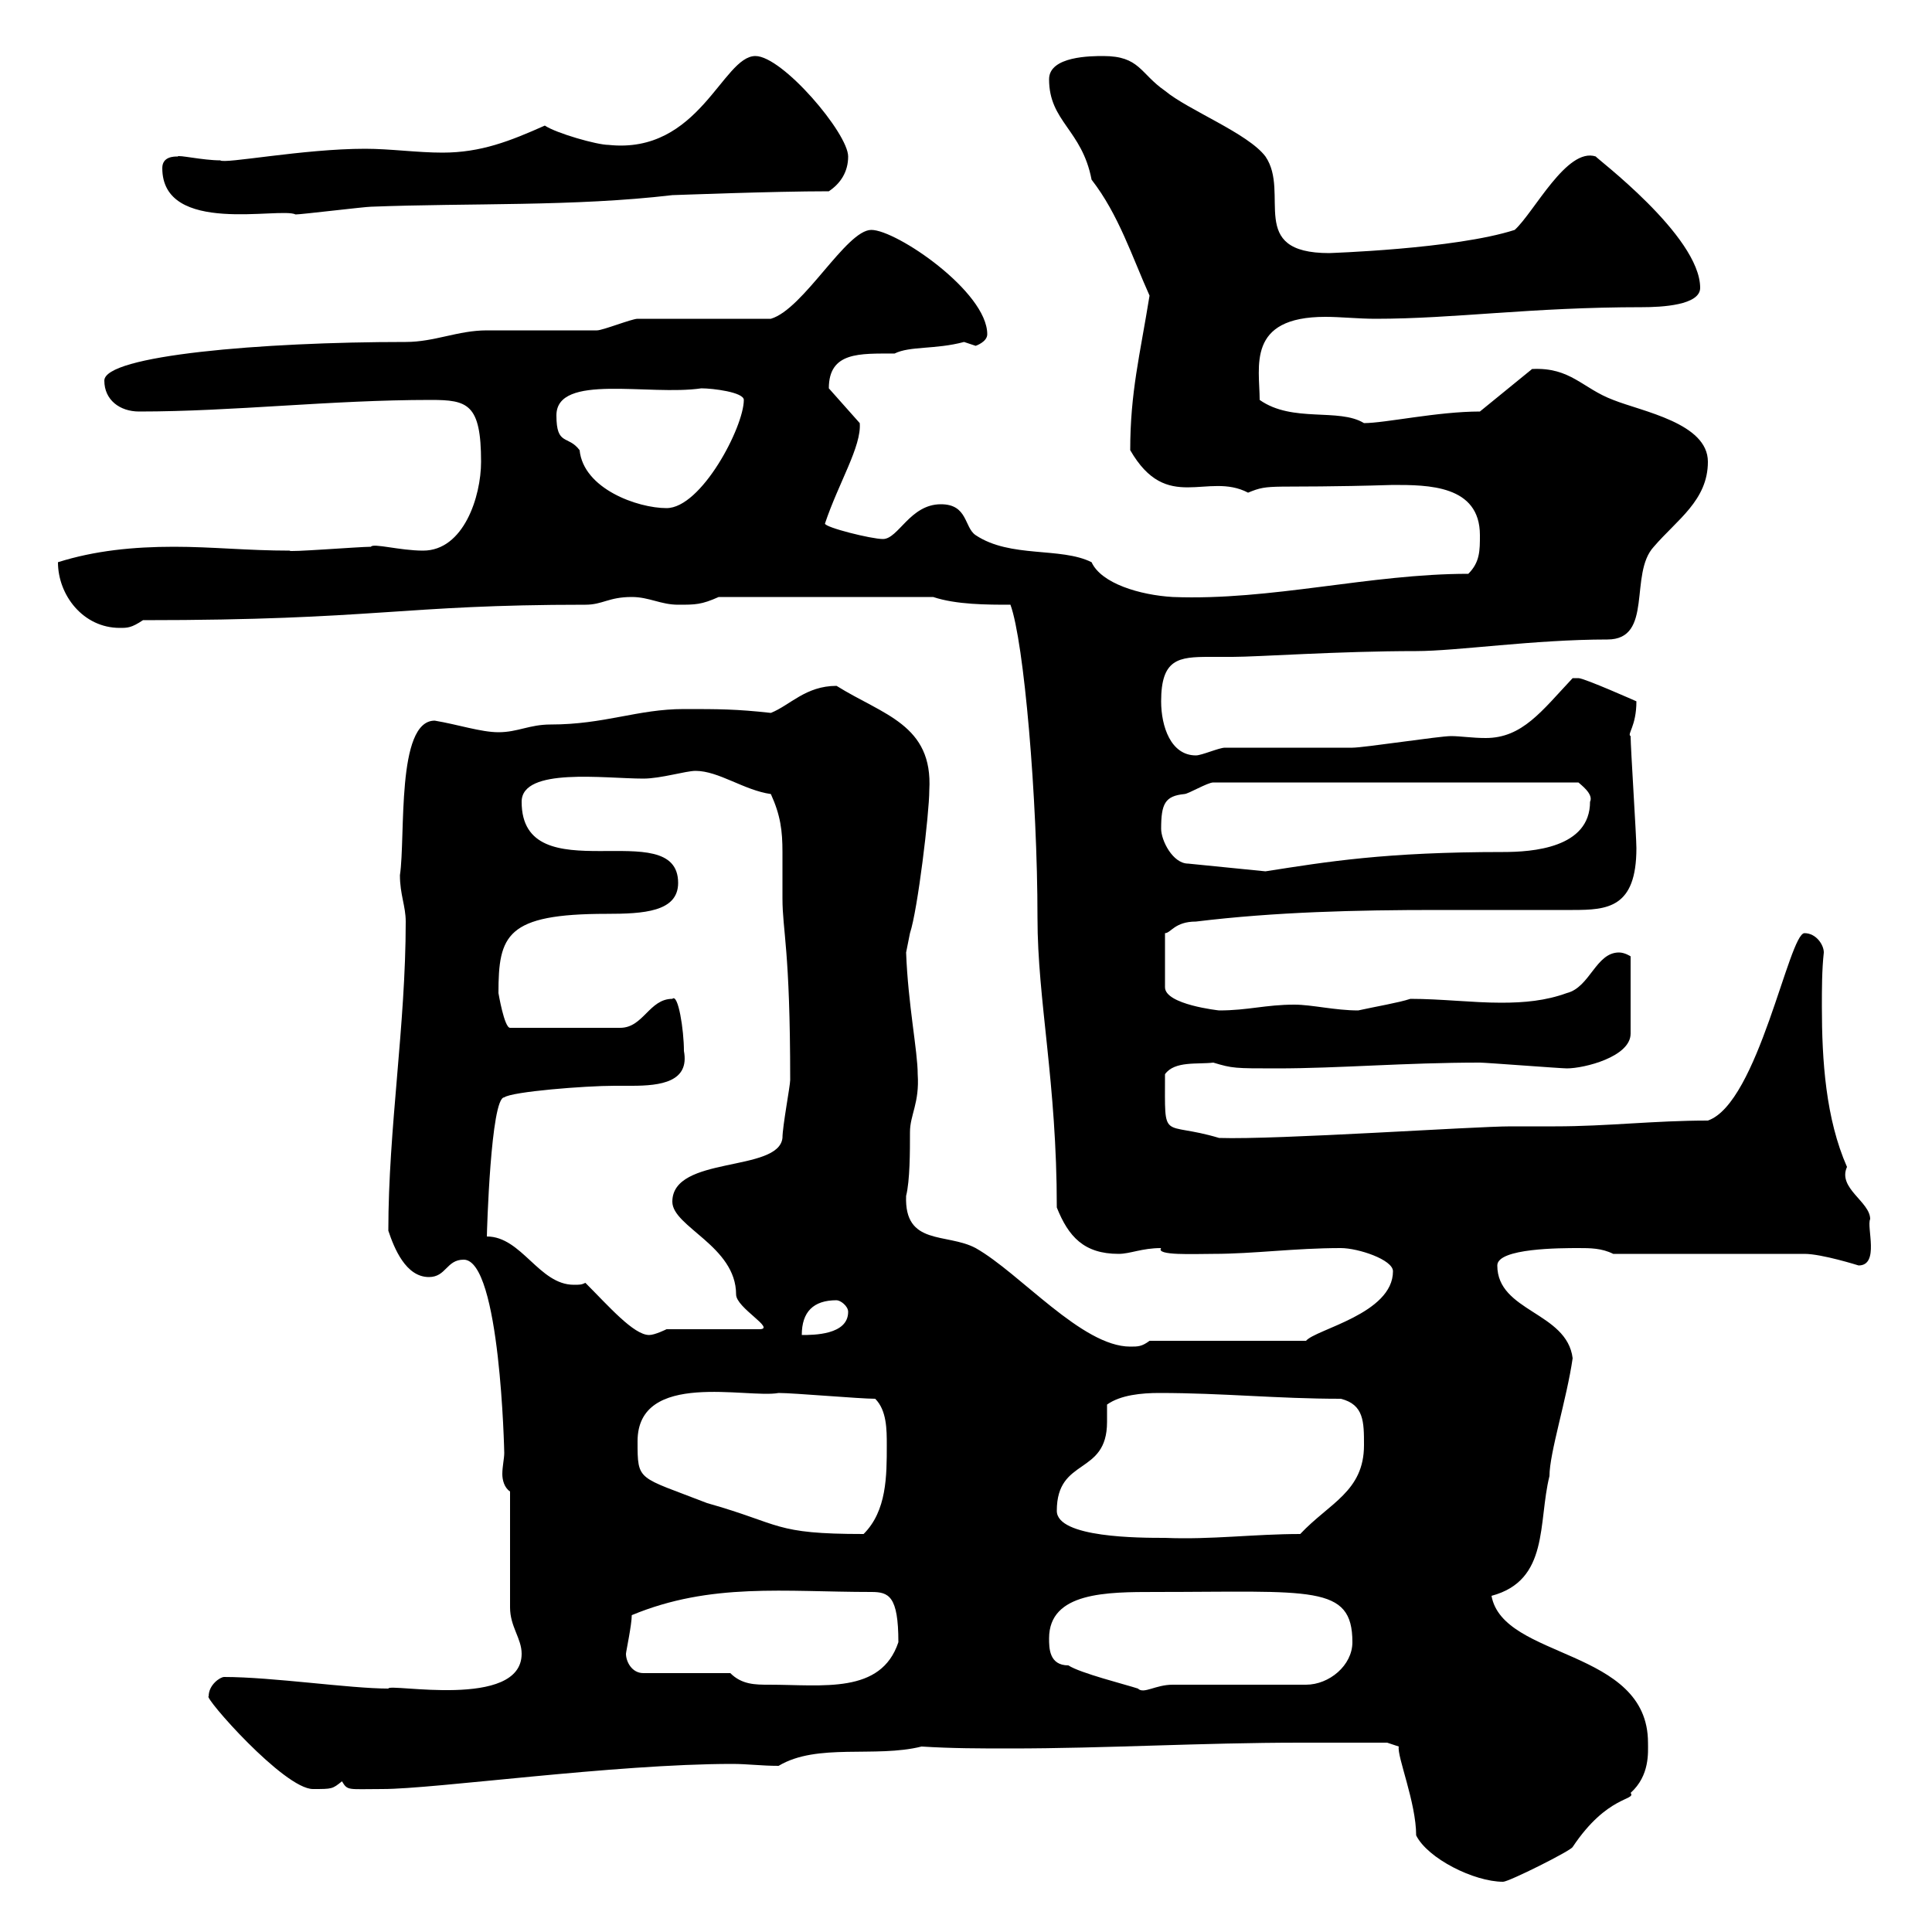 <svg xmlns="http://www.w3.org/2000/svg" xmlns:xlink="http://www.w3.org/1999/xlink" width="300" height="300"><path d="M201.90 270.60C205.50 270.60 214.50 270.60 215.40 270.60L217.20 271.20C216.90 272.70 219.90 279.90 219.90 285C221.70 288.60 228.90 292.20 233.40 292.20C234.30 292.20 243.90 287.40 244.20 286.80C249.60 278.70 254.10 279.60 253.20 278.40C256.20 275.70 255.90 272.10 255.90 270.60C255.90 255.90 233.40 257.70 231.60 247.80C240.60 245.40 238.80 236.40 240.60 229.20C240.60 225.60 243.30 217.20 244.20 210.90C243.30 203.70 232.50 203.70 232.50 196.50C232.50 193.80 242.40 193.80 245.10 193.80C246.90 193.80 248.70 193.80 250.50 194.70L280.20 194.70C282.90 194.70 288.60 196.50 288.60 196.50C291.90 196.50 289.80 190.50 290.40 189.30C290.40 186.60 285.30 184.50 286.80 181.20C283.50 173.70 282.90 164.70 282.90 156.30C282.90 153.60 282.90 150.60 283.20 147.90C283.20 146.70 282 144.90 280.20 144.90C277.80 144.90 273 171.30 265.20 174C256.80 174 249.60 174.90 241.50 174.90C239.70 174.90 237 174.90 234.60 174.90C228.90 174.90 198.30 177 189.30 176.70C180.30 174 180.90 177.60 180.90 166.80C182.40 164.70 186 165.30 188.40 165C191.40 165.90 191.70 165.90 198.30 165.90C207.90 165.90 218.10 165 229.80 165C230.70 165 242.40 165.90 243.30 165.90C246 165.90 253.20 164.10 253.20 160.50L253.20 148.50C253.20 148.50 252.30 147.90 251.40 147.90C247.80 147.90 246.90 153.30 243.30 154.20C240 155.40 236.70 155.70 233.10 155.70C228.60 155.70 223.80 155.10 219 155.10C217.20 155.70 213.60 156.30 210.90 156.90C207.30 156.90 203.70 156 201 156C196.50 156 193.80 156.90 189.30 156.90C189.30 156.90 180.90 156 180.90 153.30L180.90 144.90C181.80 144.90 182.40 143.10 185.70 143.10C198 141.60 210.60 141.30 223.20 141.30C230.40 141.30 237.60 141.30 244.20 141.30C249.60 141.30 254.10 141 254.10 131.70C254.10 129.90 253.20 116.10 253.20 114.30C252.60 114 254.10 112.80 254.10 108.90C254.10 108.90 246 105.30 245.10 105.30C245.10 105.30 244.20 105.30 244.20 105.30C239.40 110.40 236.40 114.60 230.70 114.60C228.60 114.60 226.80 114.30 225.30 114.30C223.50 114.30 211.80 116.10 210 116.10C208.20 116.10 192 116.10 190.20 116.10C189.30 116.10 186.60 117.30 185.70 117.30C181.80 117.30 180.30 112.80 180.30 108.90C180.30 102.30 183 102 187.80 102C189 102 190.20 102 191.40 102C195.30 102 207.90 101.10 219.90 101.10C226.20 101.10 238.20 99.30 249.60 99.30C256.80 99.30 252.90 89.10 256.80 84.90C260.40 80.70 265.20 77.70 265.20 71.70C265.20 65.70 255 63.90 250.50 62.10C245.70 60.30 243.90 57 237.90 57.30L229.80 63.90C223.20 63.90 215.10 65.70 211.80 65.70C207.90 63.30 200.70 65.70 195.60 62.10C195.60 57 193.50 49.20 205.80 49.20C208.20 49.20 210.90 49.50 213.60 49.50C225.90 49.50 237.60 47.70 255 47.70C258 47.70 264 47.40 264 44.70C264 36.60 247.50 24.30 247.80 24.30C243.30 22.80 238.20 33 235.20 35.70C225.90 38.70 206.10 39.30 206.40 39.30C193.50 39.30 200.40 30 196.50 24.30C193.80 20.70 184.50 17.10 180.90 14.10C177 11.40 177 8.70 171.30 8.70C169.50 8.70 162.90 8.70 162.90 12.30C162.90 18.90 168 20.10 169.50 27.90C173.70 33.30 175.80 39.90 178.50 45.90C177 55.20 175.50 60.90 175.50 69.90C181.20 79.80 187.50 73.20 193.80 76.50C197.40 75 196.80 75.90 216.30 75.30C221.70 75.30 229.80 75.30 229.80 83.10C229.80 85.50 229.80 87.30 228 89.10C212.70 89.10 197.40 93.30 182.10 92.70C177 92.40 171 90.60 169.50 87.30C164.70 84.90 156.90 86.70 151.50 83.10C149.70 81.90 150.30 78.30 146.10 78.30C141.30 78.30 139.50 83.70 137.10 83.70C135.30 83.70 128.10 81.90 128.10 81.30C130.20 75 133.80 69.30 133.50 65.70L128.70 60.30C128.70 54.60 133.50 54.90 138.90 54.90C141.30 53.70 145.20 54.30 149.70 53.10C149.70 53.10 151.50 53.70 151.50 53.70C151.50 53.70 153.30 53.10 153.30 51.90C153.30 45.30 139.20 35.70 135.30 35.70C131.40 35.70 124.80 48 119.70 49.50L99 49.50C98.10 49.50 93.60 51.30 92.70 51.30C90 51.30 78.30 51.30 75.60 51.30C71.10 51.30 67.50 53.10 63 53.10C40.50 53.10 16.20 55.20 16.20 59.10C16.20 62.10 18.60 63.90 21.60 63.90C36.30 63.90 51.30 62.10 66.90 62.10C72.60 62.10 74.70 62.70 74.70 71.70C74.70 77.10 72 85.50 65.70 85.50C62.10 85.50 57.90 84.30 57.60 84.90C55.80 84.90 44.40 85.80 45 85.50C38.40 85.50 33 84.90 27 84.90C20.70 84.90 14.70 85.50 9 87.30C9 92.40 12.90 97.50 18.60 97.50C19.80 97.50 20.40 97.50 22.20 96.30C58.50 96.30 62.10 93.90 90.90 93.90C93.60 93.90 94.50 92.70 98.10 92.70C100.80 92.70 102.60 93.90 105.30 93.90C108 93.90 108.90 93.90 111.60 92.70L144.90 92.70C148.50 93.90 153.30 93.90 156.90 93.90C159 99.60 161.10 123.90 161.10 142.50C161.10 155.40 164.10 168 164.10 187.50C165.90 192 168.30 194.70 173.70 194.70C175.50 194.70 177.30 193.80 180.30 193.80C179.40 195 185.40 194.70 188.40 194.70C194.70 194.70 201 193.80 208.20 193.80C210.90 193.80 216.30 195.60 216.30 197.40C216.30 204 204.30 206.40 202.80 208.20L178.50 208.20C177.30 209.10 176.70 209.10 175.50 209.10C168 209.10 158.40 197.70 151.50 193.80C147 191.40 140.40 193.50 140.70 185.70C141.30 183.30 141.30 178.80 141.30 175.80C141.30 173.10 142.80 171.30 142.50 166.80C142.50 163.20 141 156 140.70 147.90C140.70 147.90 141.30 144.90 141.30 144.90C142.50 141.30 144.30 126.30 144.30 122.70C144.90 112.50 137.10 111 129.90 106.50C125.10 106.50 122.70 109.50 119.70 110.70C114.30 110.10 111.60 110.10 106.20 110.10C99 110.10 93.90 112.50 85.50 112.50C82.20 112.50 80.40 113.70 77.40 113.70C74.70 113.70 71.10 112.50 67.50 111.90C61.50 111.90 63 129.90 62.10 135.90C62.10 138.90 63 140.70 63 143.10C63 159.30 60.30 175.20 60.30 191.10C61.20 193.80 63 198.30 66.60 198.30C69.30 198.30 69.30 195.60 72 195.60C77.70 195.60 78.30 225.60 78.30 225.60C78.30 226.50 78 227.70 78 228.90C78 229.80 78.30 231 79.20 231.60L79.20 249.60C79.20 252.60 81 254.40 81 256.80C81 265.50 60.30 261.30 60.30 262.20C54.30 262.20 42.30 260.40 34.80 260.40C34.20 260.40 32.40 261.60 32.40 263.40C31.50 263.40 44.10 277.80 48.60 277.80C51.60 277.80 51.60 277.80 53.10 276.60C54 278.10 54 277.80 59.40 277.80C67.50 277.80 95.40 273.90 113.70 273.90C116.10 273.90 118.20 274.20 120.90 274.20C126.90 270.60 135.90 273 143.10 271.20C147.90 271.50 152.10 271.50 156.90 271.50C171.60 271.50 186.60 270.60 201.90 270.60ZM165.90 258.60C162.90 258.60 162.90 255.90 162.90 254.40C162.90 247.20 171.90 247.20 179.40 247.20C203.70 247.20 210 246 210 255C210 258.60 206.40 261.60 202.80 261.60L182.10 261.60C179.40 261.60 177.60 263.10 176.70 262.20C174.90 261.60 167.70 259.80 165.90 258.60ZM113.40 259.80L99.90 259.80C98.10 259.80 97.20 258 97.20 256.80C97.20 256.50 98.10 252.30 98.10 250.80C110.40 245.70 121.80 247.20 135.30 247.20C138 247.20 139.50 247.80 139.50 255C136.80 263.10 127.80 261.60 119.40 261.60C117.30 261.60 115.20 261.60 113.40 259.80ZM164.10 234.60C164.10 226.20 171.90 229.20 171.90 220.80C171.90 219.90 171.90 219 171.90 218.10C174 216.60 177.30 216.30 180 216.30C189.90 216.30 198.30 217.20 208.20 217.20C211.80 218.10 211.80 220.80 211.80 224.40C211.80 231.60 206.40 233.40 201.90 238.20C194.70 238.20 188.10 239.10 180.90 238.80C177 238.80 164.10 238.80 164.10 234.60ZM99 223.80C99 212.70 116.10 217.20 120.90 216.30C123.30 216.30 133.50 217.20 135.90 217.20C137.70 219 137.70 222 137.70 224.40C137.70 229.20 137.70 234.60 134.10 238.20C120 238.20 121.50 236.70 109.80 233.40C99 229.20 99 230.10 99 223.80ZM90.90 199.20C90.30 199.50 90 199.50 89.10 199.50C83.70 199.50 81 192 75.60 192C75.60 191.40 76.20 170.40 78.30 170.40C79.50 169.50 90.90 168.60 95.40 168.60C96 168.60 97.20 168.60 98.10 168.60C102.60 168.60 107.10 168 106.20 163.20C106.20 159.90 105.30 154.20 104.40 155.10C100.80 155.10 99.90 159.60 96.30 159.60L79.20 159.60C78.30 159.60 77.40 154.20 77.40 154.20C77.40 145.20 78.60 141.90 94.20 141.90C99.90 141.90 105.30 141.60 105.30 137.10C105.30 126.30 81 138.90 81 124.50C81 119.10 93.90 120.90 99.90 120.90C102.60 120.90 106.50 119.70 108 119.70C111.60 119.70 115.50 122.70 119.70 123.30C121.20 126.60 121.50 129 121.50 132.30C121.50 134.40 121.50 137.10 121.50 139.50C121.50 144.60 122.70 147.30 122.70 167.70C122.70 168.60 121.50 174.90 121.50 176.70C120.90 182.10 104.40 179.40 104.40 186.60C104.40 190.50 114.30 193.50 114.30 201C114.30 203.10 120.60 206.40 117.90 206.40L103.50 206.40C103.50 206.40 101.70 207.30 100.80 207.30C98.40 207.30 94.50 202.80 90.90 199.20ZM129.90 201.90C130.50 201.90 131.70 202.80 131.70 203.70C131.70 207.30 126.30 207.30 124.50 207.30C124.50 203.70 126.30 201.90 129.90 201.90ZM180.30 128.70C180.30 124.80 180.90 123.60 183.90 123.30C184.50 123.30 187.50 121.50 188.40 121.50L245.10 121.50C245.40 121.80 247.50 123.30 246.90 124.50C246.90 131.70 237.90 132.30 233.40 132.30C215.10 132.30 206.10 133.80 196.50 135.30L184.50 134.10C182.10 134.10 180.30 130.50 180.30 128.70ZM86.40 64.50C86.40 57.90 100.80 61.50 108.90 60.30C110.70 60.30 115.50 60.90 115.50 62.10C115.50 66.30 108.90 78.90 103.50 78.90C99 78.90 90.60 75.90 90 69.90C88.20 67.50 86.40 69.30 86.40 64.50ZM25.20 26.10C25.20 36.60 43.50 32.10 45.90 33.30C46.80 33.30 56.70 32.10 57.60 32.10C72.90 31.50 89.10 32.10 104.40 30.30C104.70 30.30 120 29.70 128.70 29.70C130.50 28.50 131.70 26.70 131.70 24.30C131.70 20.70 121.50 8.70 117.30 8.70C112.20 8.70 108.60 24 94.50 22.50C92.70 22.50 86.40 20.70 84.60 19.50C79.20 21.90 74.70 23.70 68.70 23.70C64.80 23.70 60.60 23.10 56.70 23.10C47.10 23.10 34.80 25.50 34.20 24.90C31.50 24.90 27.60 24 27.60 24.30C27 24.30 25.20 24.30 25.20 26.10Z"/></svg>